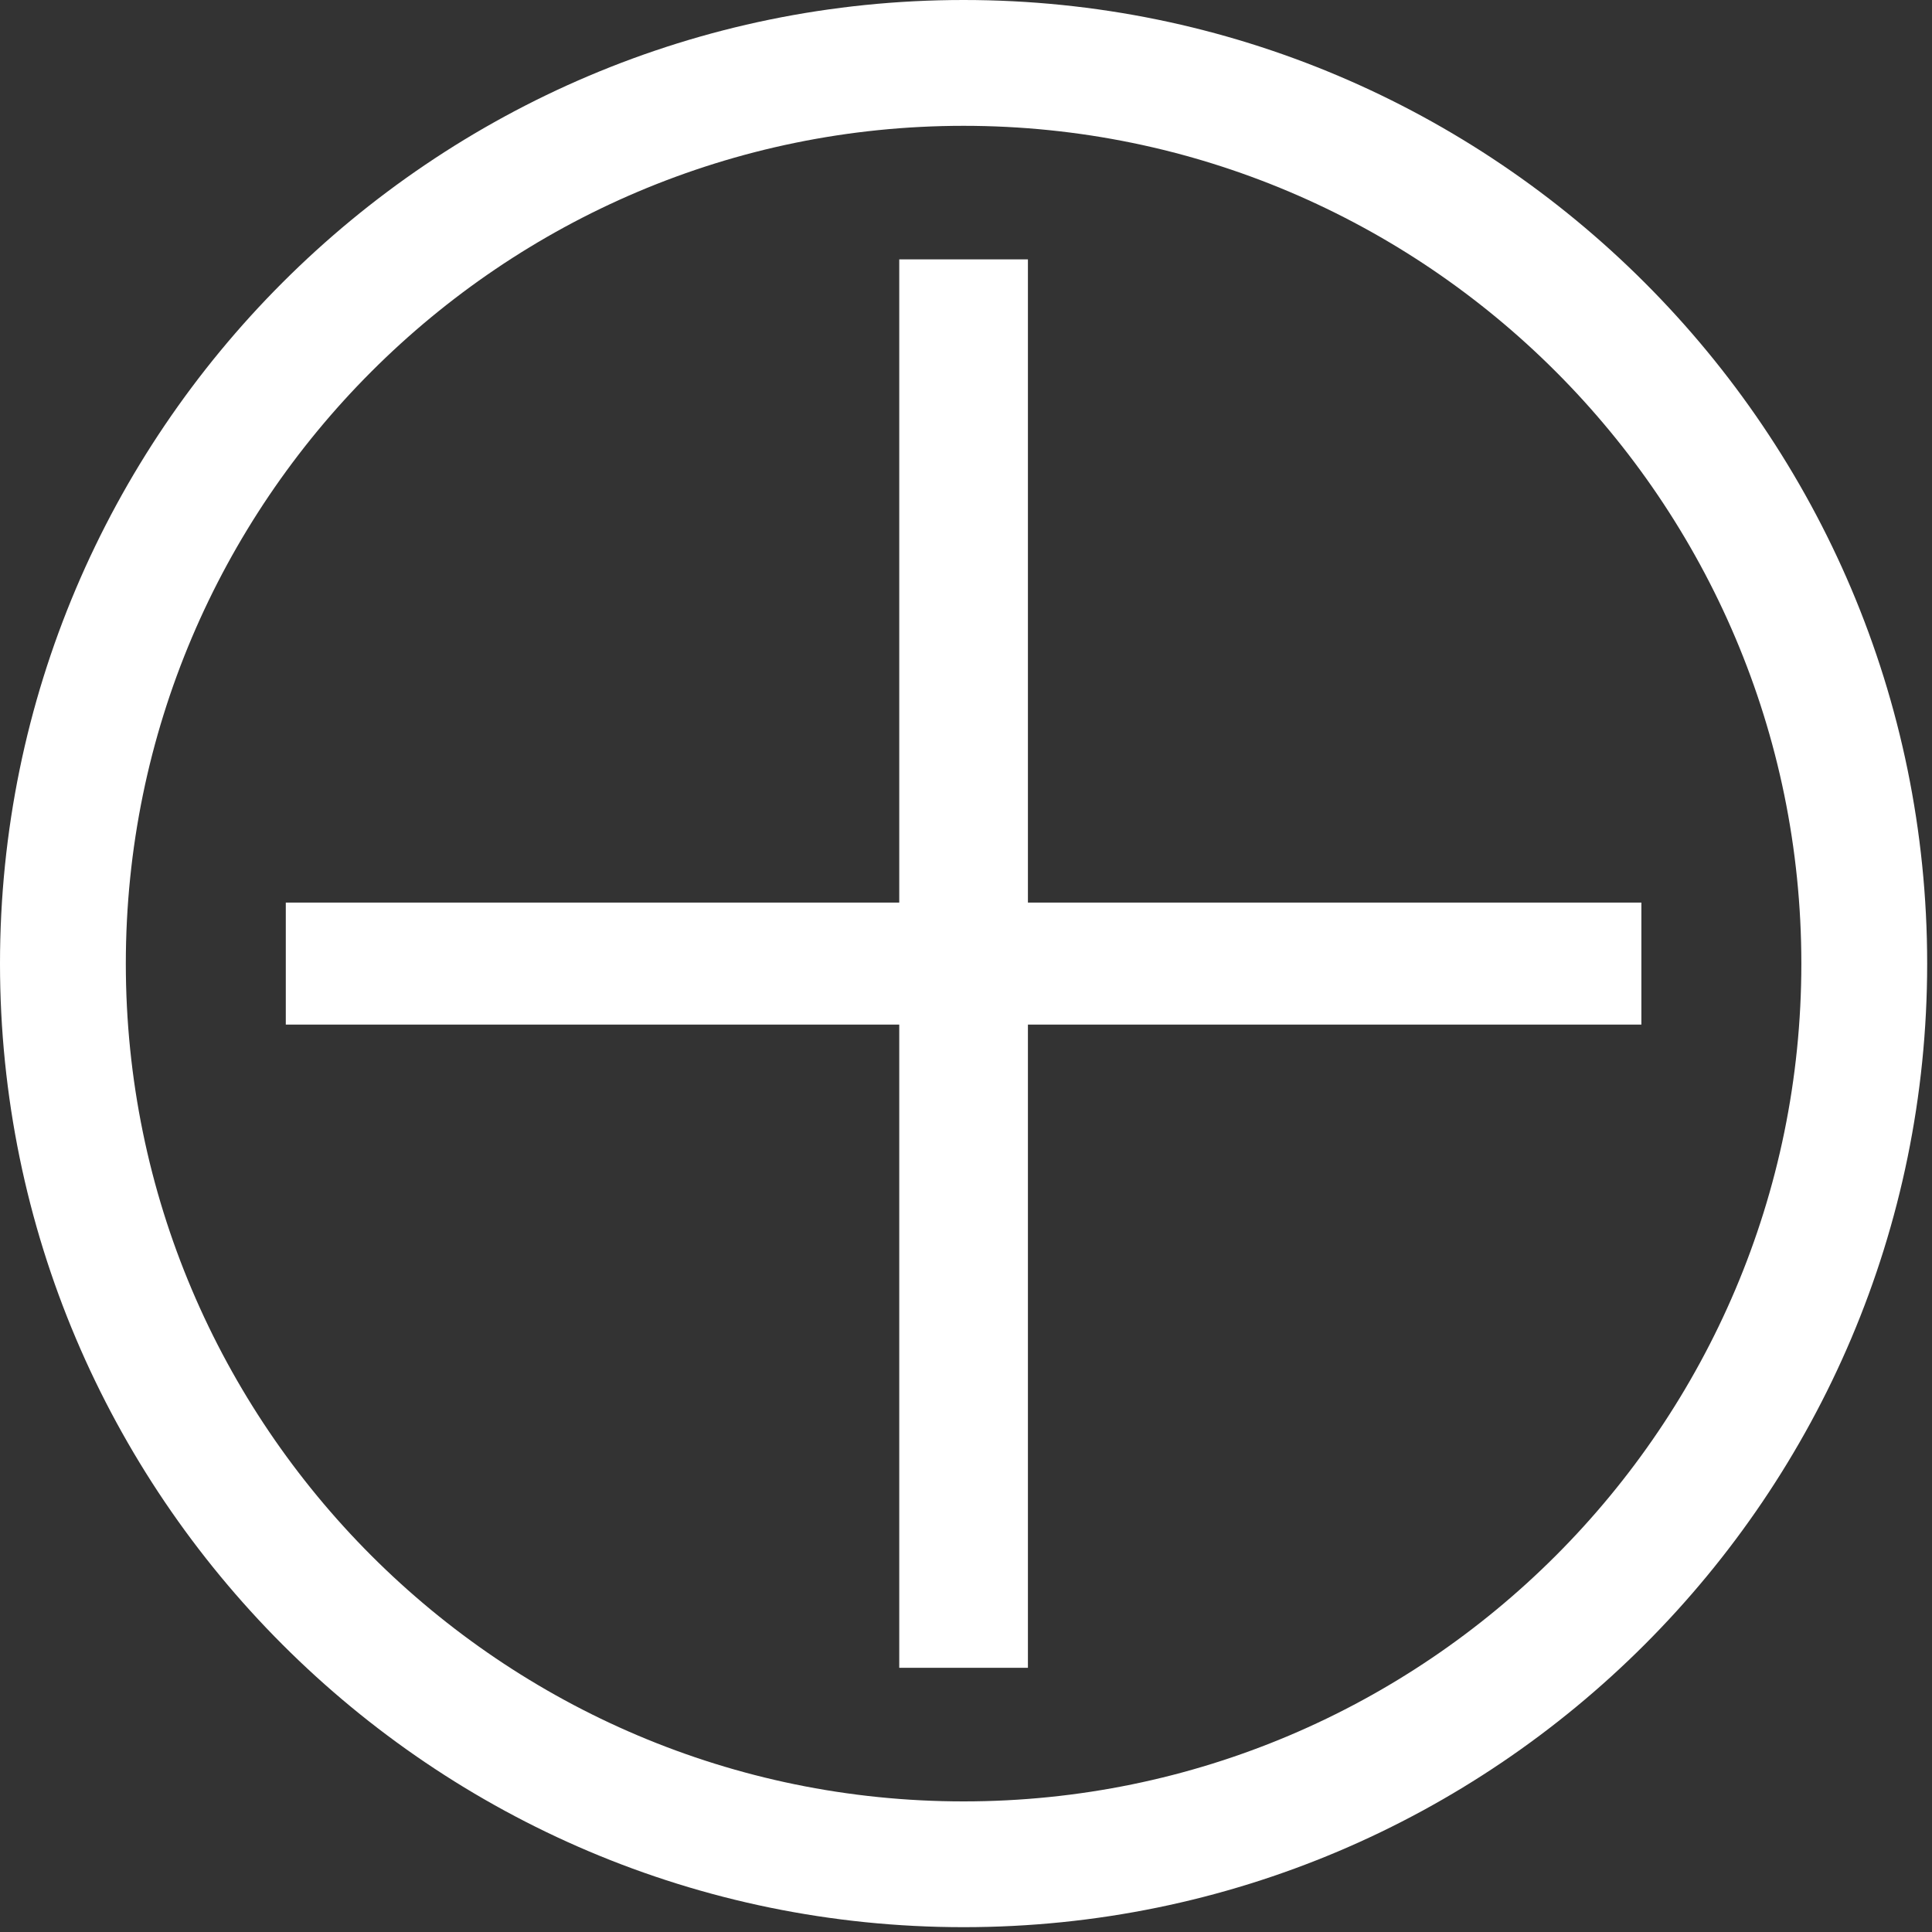 <?xml version="1.0" encoding="utf-8"?>
<!-- Generator: Adobe Illustrator 23.0.1, SVG Export Plug-In . SVG Version: 6.00 Build 0)  -->
<svg version="1.1" id="Ebene_1" xmlns="http://www.w3.org/2000/svg" xmlns:xlink="http://www.w3.org/1999/xlink" x="0px" y="0px"
	 width="400px" height="400px" viewBox="0 0 400 400" style="enable-background:new 0 0 400 400;" xml:space="preserve">
<rect x="0" y="0" width="400" height="400" fill="#333333" stroke="none"/>
<style type="text/css">
	.st0{fill:#FFFFFF;}
</style>
<g>
	<g>
		<g>
			<path class="st0" d="M212.82,186.87h127.01v25.26H212.82V345.3h-26.64V212.13H59.17v-25.26h127.01V53.7h26.64V186.87z"/>
		</g>
	</g>
	<g>
		<path class="st0" d="M199.5,399C89.49,399,0,309.51,0,199.5S89.49,0,199.5,0S399,89.5,399,199.5S309.51,399,199.5,399z
			 M199.5,26.05c-95.64,0-173.45,77.82-173.45,173.46s77.81,173.45,173.45,173.45s173.45-77.81,173.45-173.45
			S295.14,26.05,199.5,26.05z"/>
	</g>
</g>
</svg>
